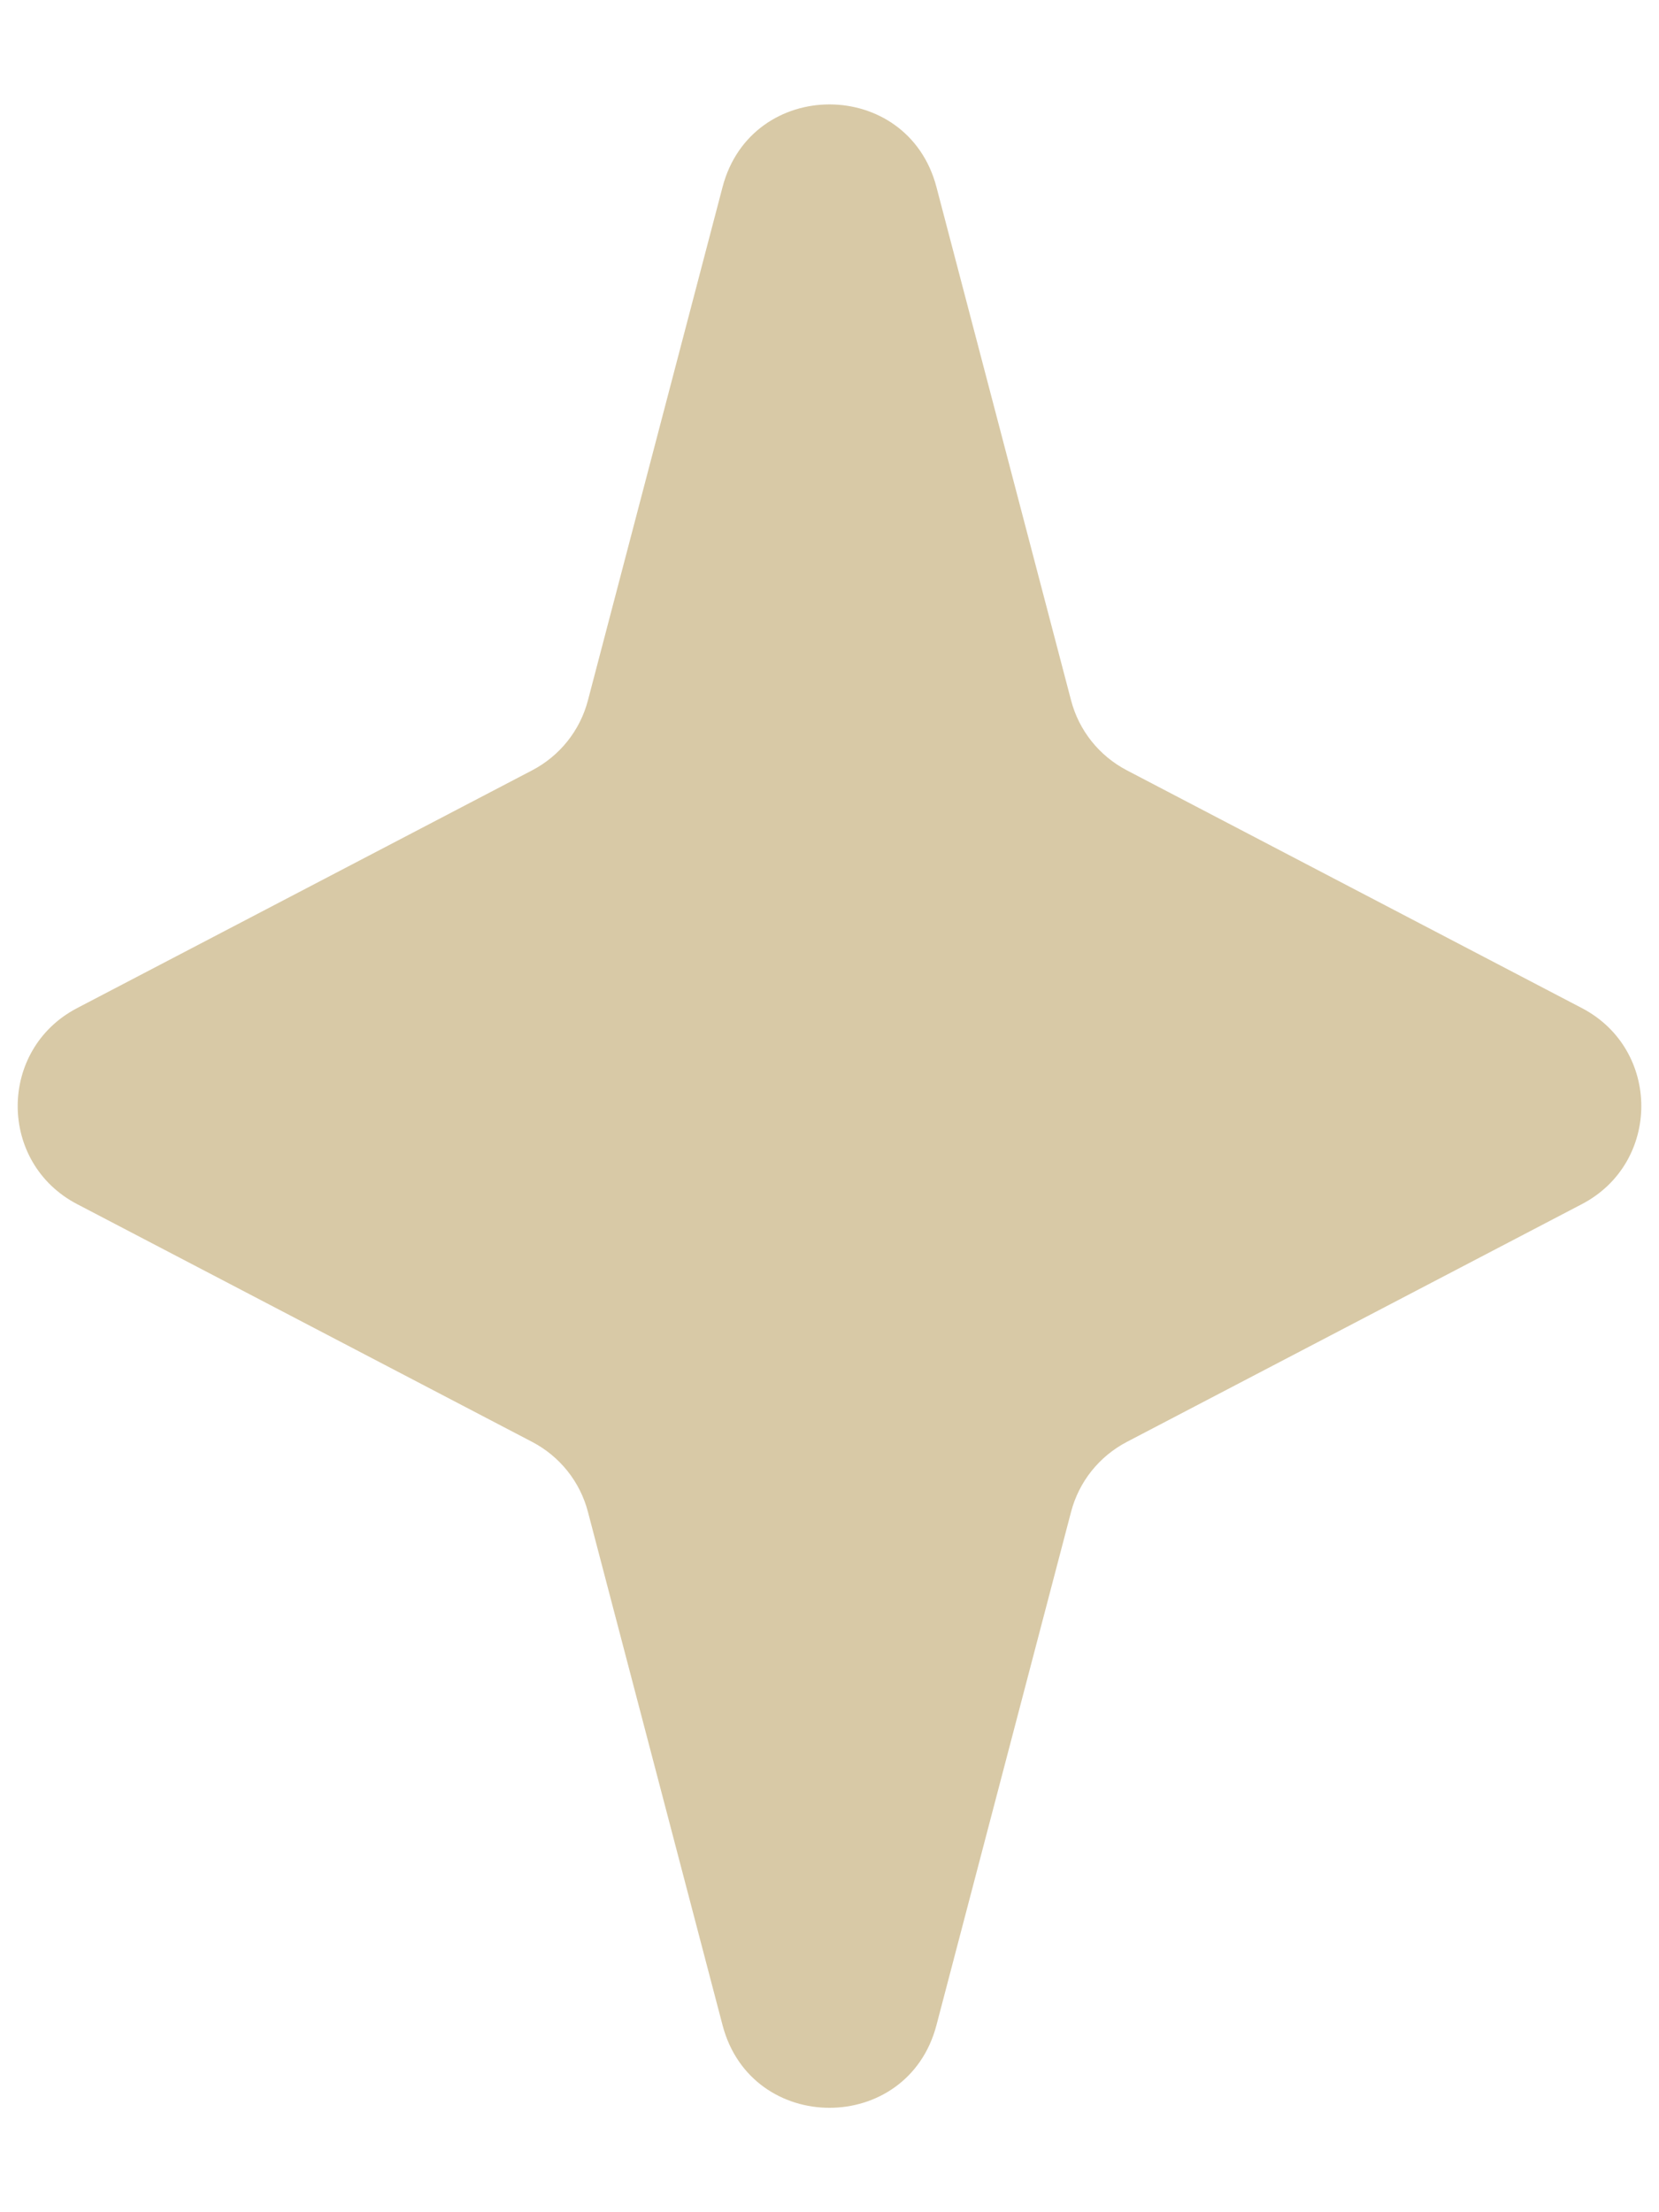 <svg width="15" height="20" viewBox="0 0 15 20" fill="none" xmlns="http://www.w3.org/2000/svg">
<path d="M6.533 1.691C6.794 0.695 8.206 0.695 8.467 1.691L9.684 6.331C9.755 6.604 9.938 6.833 10.188 6.964L14.303 9.114C15.019 9.488 15.019 10.512 14.303 10.886L10.188 13.036C9.938 13.167 9.755 13.396 9.684 13.669L8.467 18.309C8.206 19.305 6.794 19.305 6.533 18.309L5.316 13.669C5.245 13.396 5.062 13.167 4.812 13.036L0.697 10.886C-0.019 10.512 -0.019 9.488 0.697 9.114L4.812 6.964C5.062 6.833 5.245 6.604 5.316 6.331L6.533 1.691Z" fill="#D8C9A6"/>
</svg>
